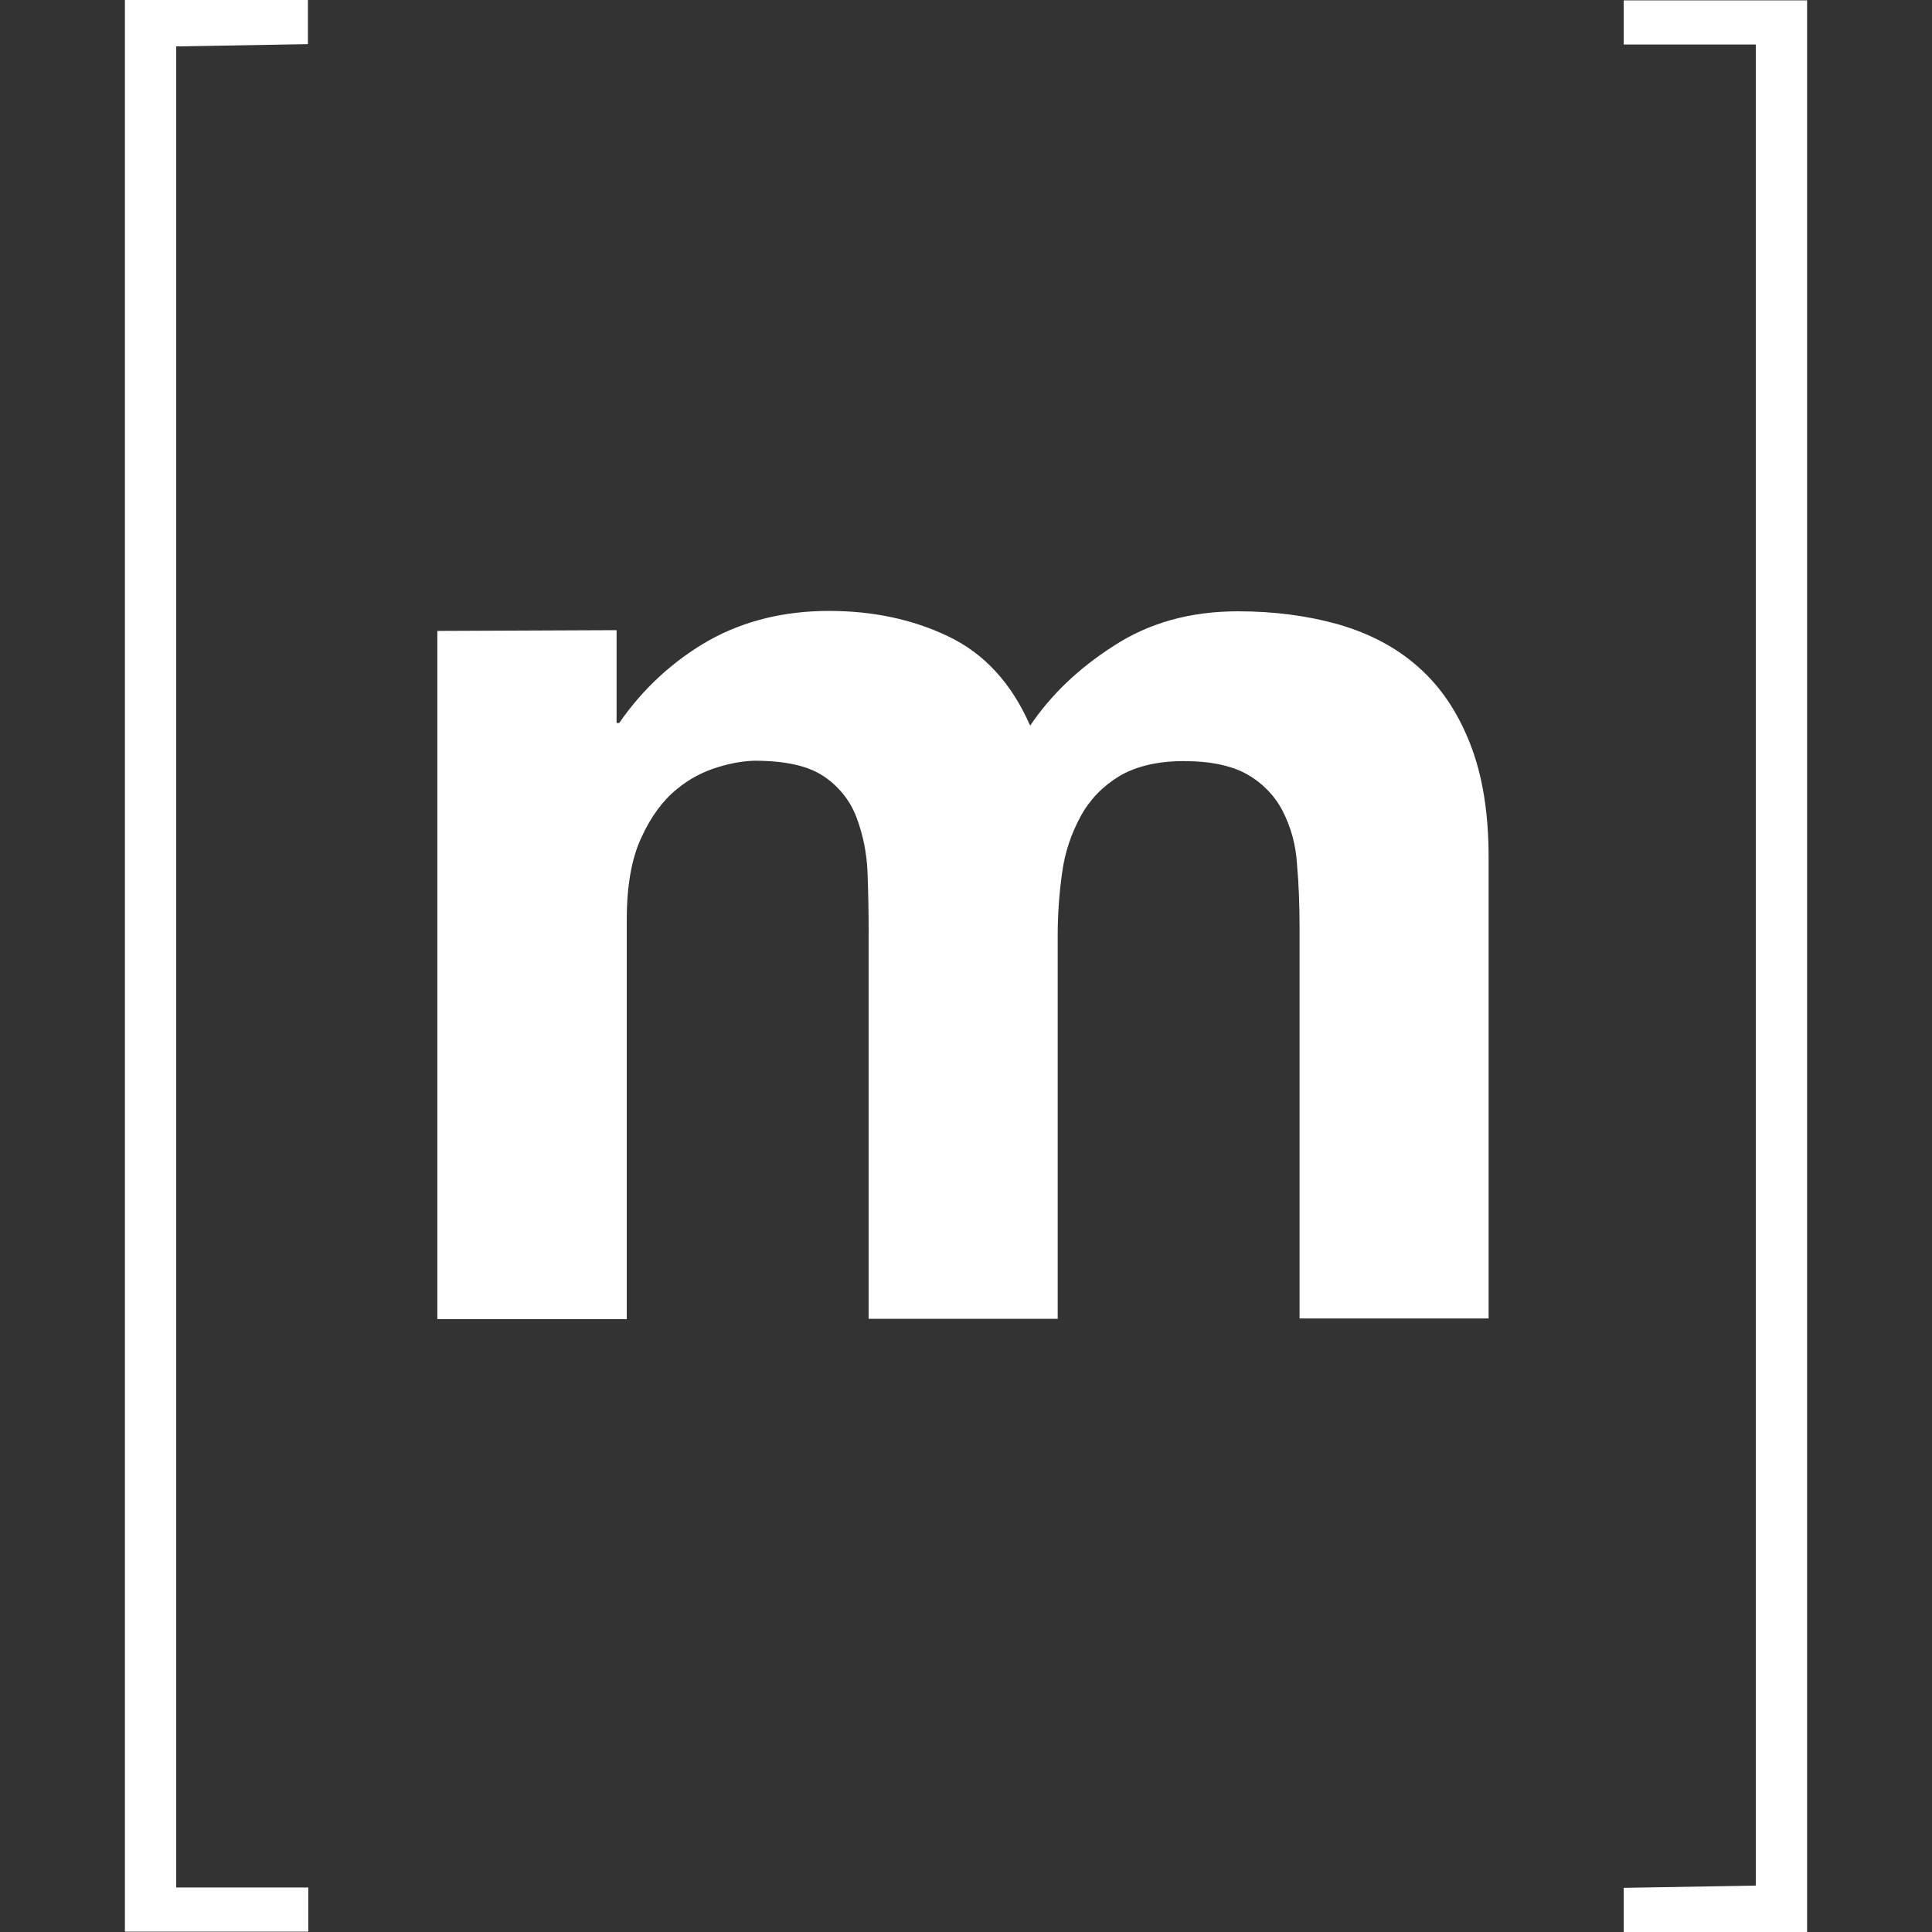 <?xml version="1.0" encoding="utf-8"?>
<!-- Generator: Adobe Illustrator 28.2.0, SVG Export Plug-In . SVG Version: 6.00 Build 0)  -->
<svg version="1.1"
	 id="Layer_1" xmlns:rdf="http://www.w3.org/1999/02/22-rdf-syntax-ns#" xmlns:cc="http://creativecommons.org/ns#" xmlns:dc="http://purl.org/dc/elements/1.1/"
	 xmlns="http://www.w3.org/2000/svg" xmlns:xlink="http://www.w3.org/1999/xlink" x="0px" y="0px" viewBox="0 0 512 512"
	 style="enable-background:new 0 0 512 512;" xml:space="preserve">
<rect x="0" y="0" width="512" height="512" fill="#333333" stroke="none"/>
<style type="text/css">
	.st0{fill:#FFFFFF;}
</style>
<path class="st0" d="M465.3,499.7V11.8h-35V0.1h48.6V512h-48.6v-11.7L465.3,499.7z M163.4,167v24.6h0.7c6.2-9,14.3-16.5,23.8-21.9
	c9.3-5.2,20-7.8,31.8-7.8c11.5,0,22.1,2.2,31.5,6.7c9.5,4.5,16.8,12.3,21.8,23.7c5.4-8,12.7-15.1,22.1-21.1c9.3-6.1,20.3-9.2,33-9.2
	c9.6,0,18.6,1.2,26.7,3.5c8.2,2.4,15.3,6.1,21.1,11.3c5.9,5.2,10.4,11.9,13.7,20.3c3.3,8.4,4.9,18.4,4.9,30.2v122.1h-50.1V246.1
	c0-6.1-0.2-11.9-0.7-17.3c-0.3-4.9-1.6-9.7-3.9-14.1c-2.1-4-5.4-7.3-9.3-9.5c-4.1-2.3-9.7-3.5-16.8-3.5c-7,0-12.7,1.4-17.1,4
	c-4.4,2.7-7.8,6.2-10.2,10.6c-2.5,4.6-4.2,9.6-4.9,14.8c-0.8,5.6-1.2,11.2-1.2,16.8v101.6h-50.1V247.1c0-5.4-0.1-10.8-0.3-16
	c-0.2-5-1.2-10-3-14.7c-1.7-4.4-4.8-8.2-8.8-10.8c-4.1-2.7-10.2-4-18.2-4c-3.2,0.1-6.3,0.7-9.3,1.6c-4.1,1.2-8,3.2-11.3,6
	c-3.6,2.9-6.8,7.2-9.3,12.7c-2.6,5.5-3.9,12.8-3.9,21.8v105.9h-50.2V167.2L163.4,167z M46.7,12.3v487.9h35v11.7H33.1V0h48.5v11.7
	L46.7,12.3z"/>
</svg>
